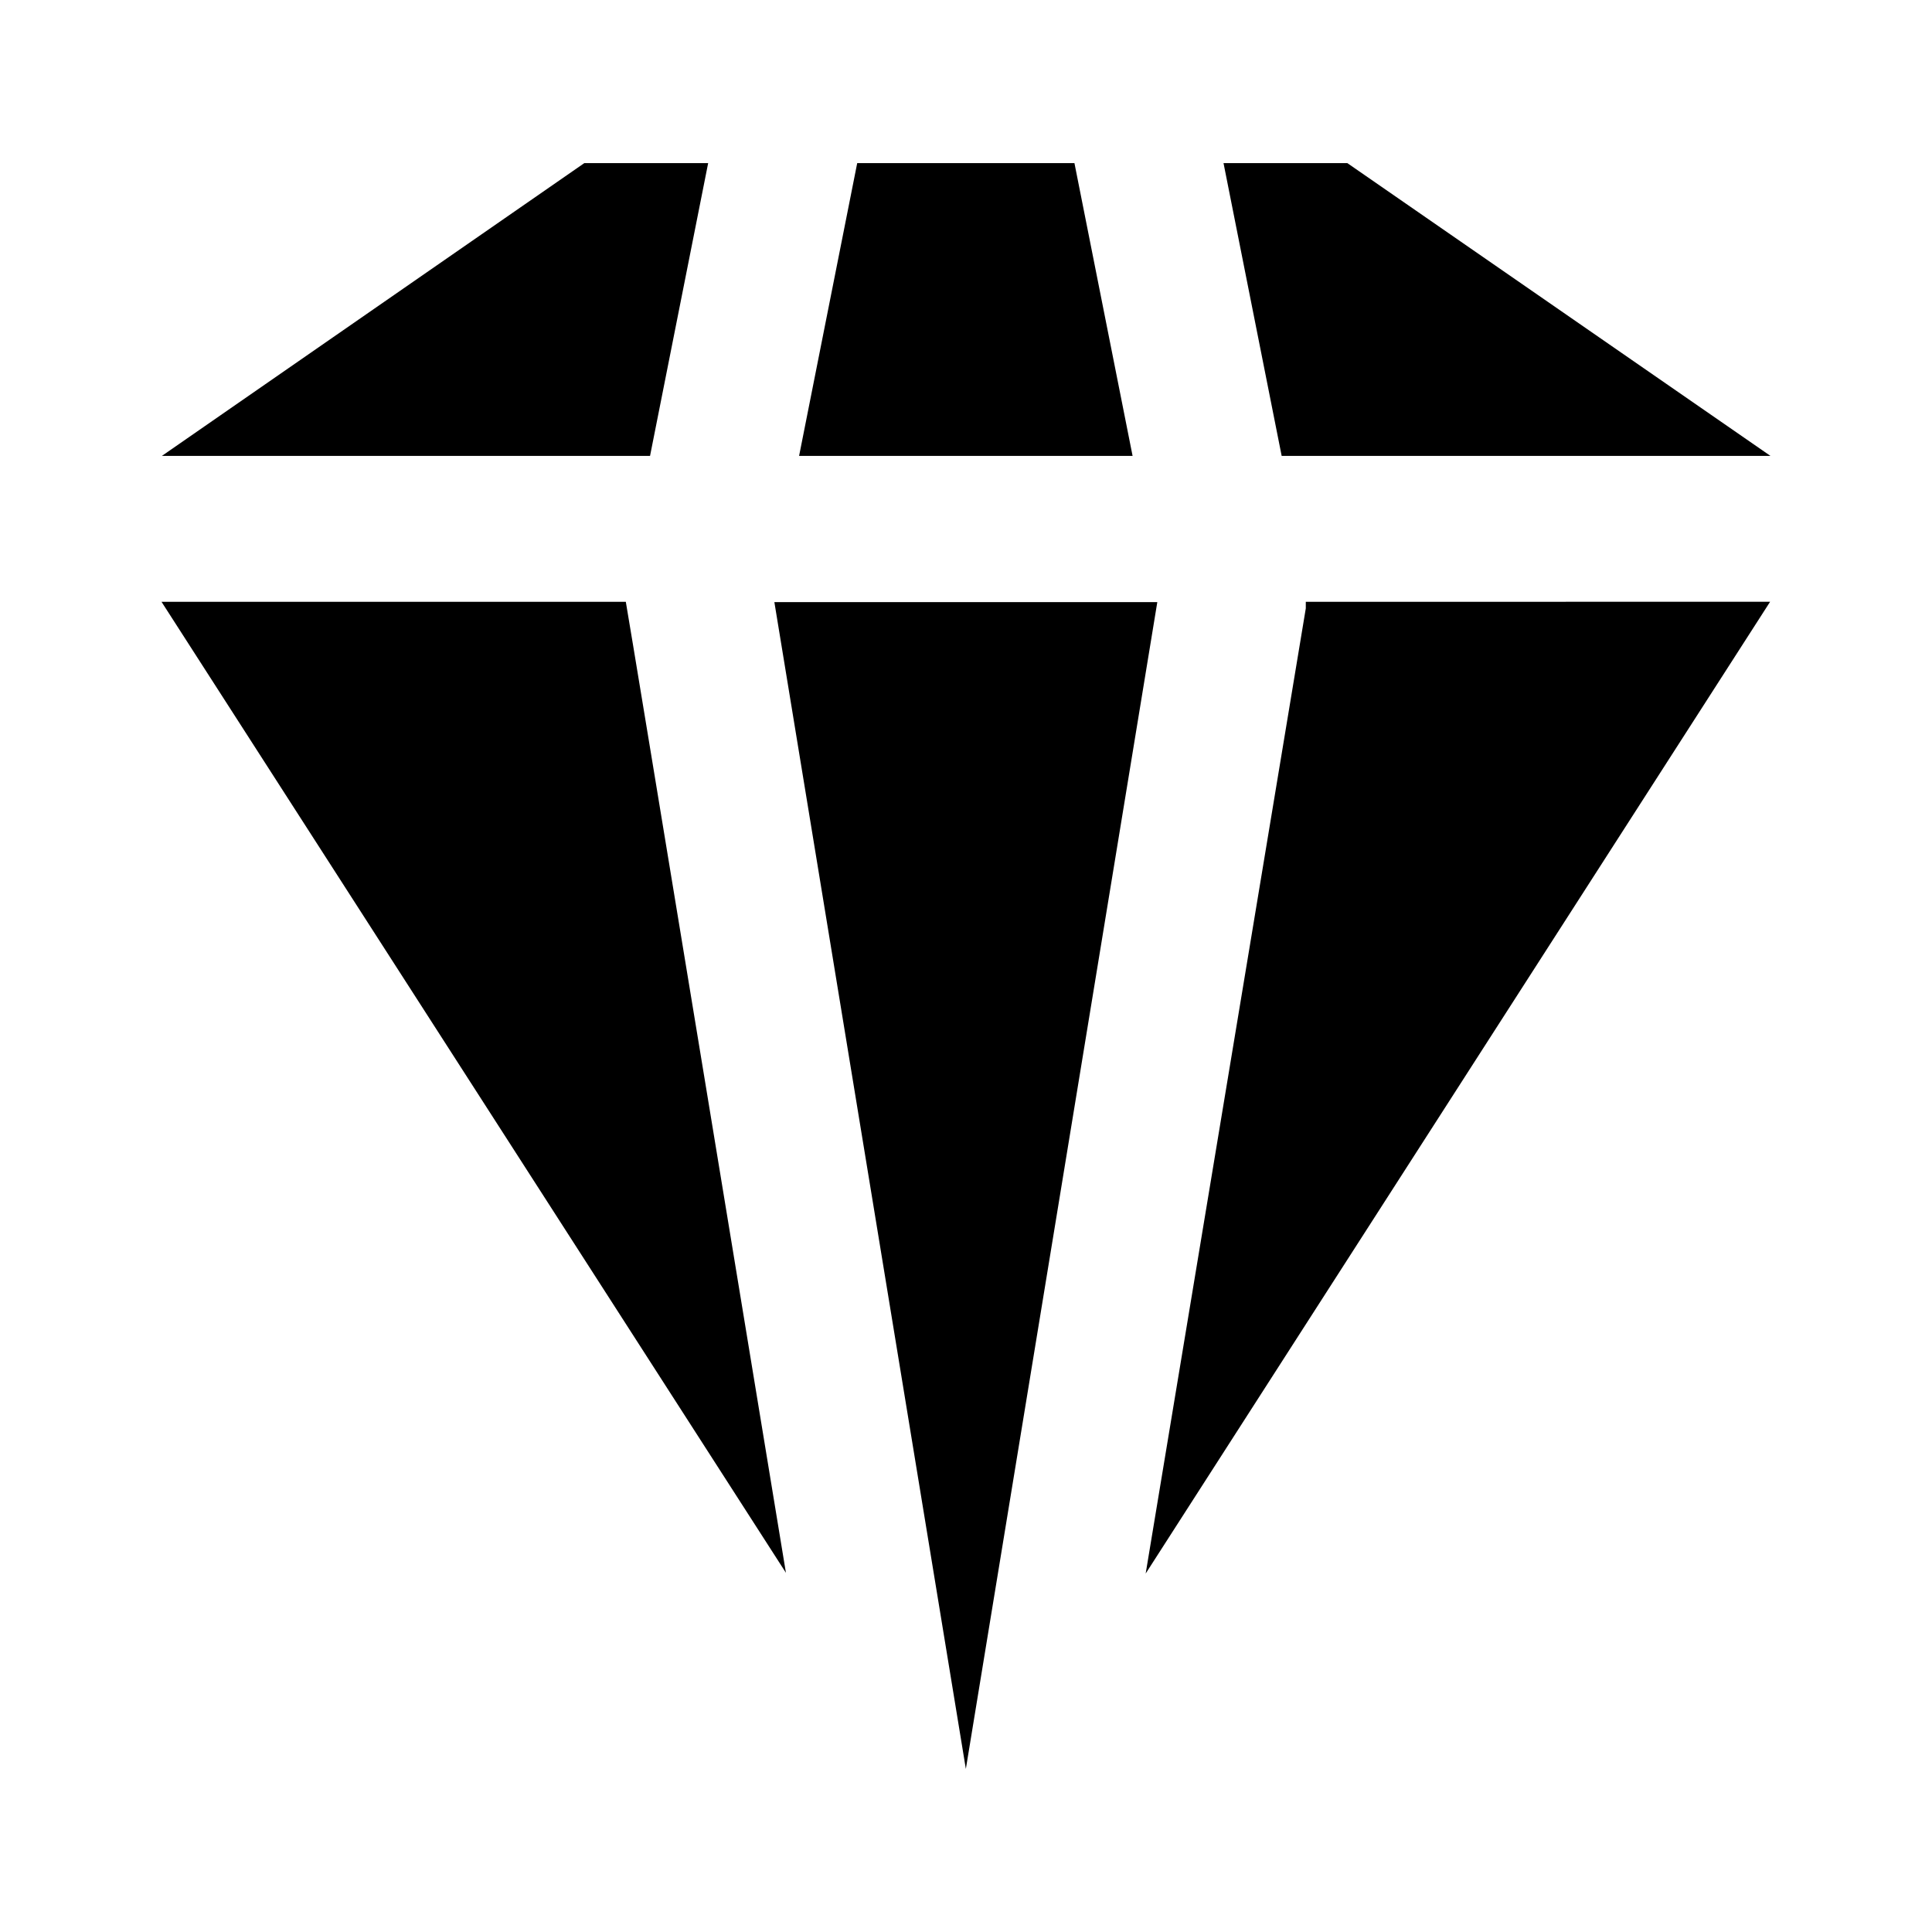 <?xml version="1.0" encoding="UTF-8"?>
<!-- Uploaded to: SVG Repo, www.svgrepo.com, Generator: SVG Repo Mixer Tools -->
<svg fill="#000000" width="800px" height="800px" version="1.1" viewBox="144 144 512 512" xmlns="http://www.w3.org/2000/svg">
 <g>
  <path d="m309.85 303.48h-123.05l165.48 257.33s-42.242-256.75-42.434-257.33z"/>
  <path d="m399.96 612.78 50.738-309.21h-101.48z"/>
  <path d="m371.17 187.22-15.402 77.602h88.379l-15.41-77.602z"/>
  <path d="m331.67 187.22h-32.812l-111.96 77.602h129.37z"/>
  <path d="m501.05 187.22h-32.805l15.41 77.602h129.54z"/>
  <path d="m490.05 303.48v1.746l-42.434 255.78 165.48-257.53z"/>
 </g>
</svg>